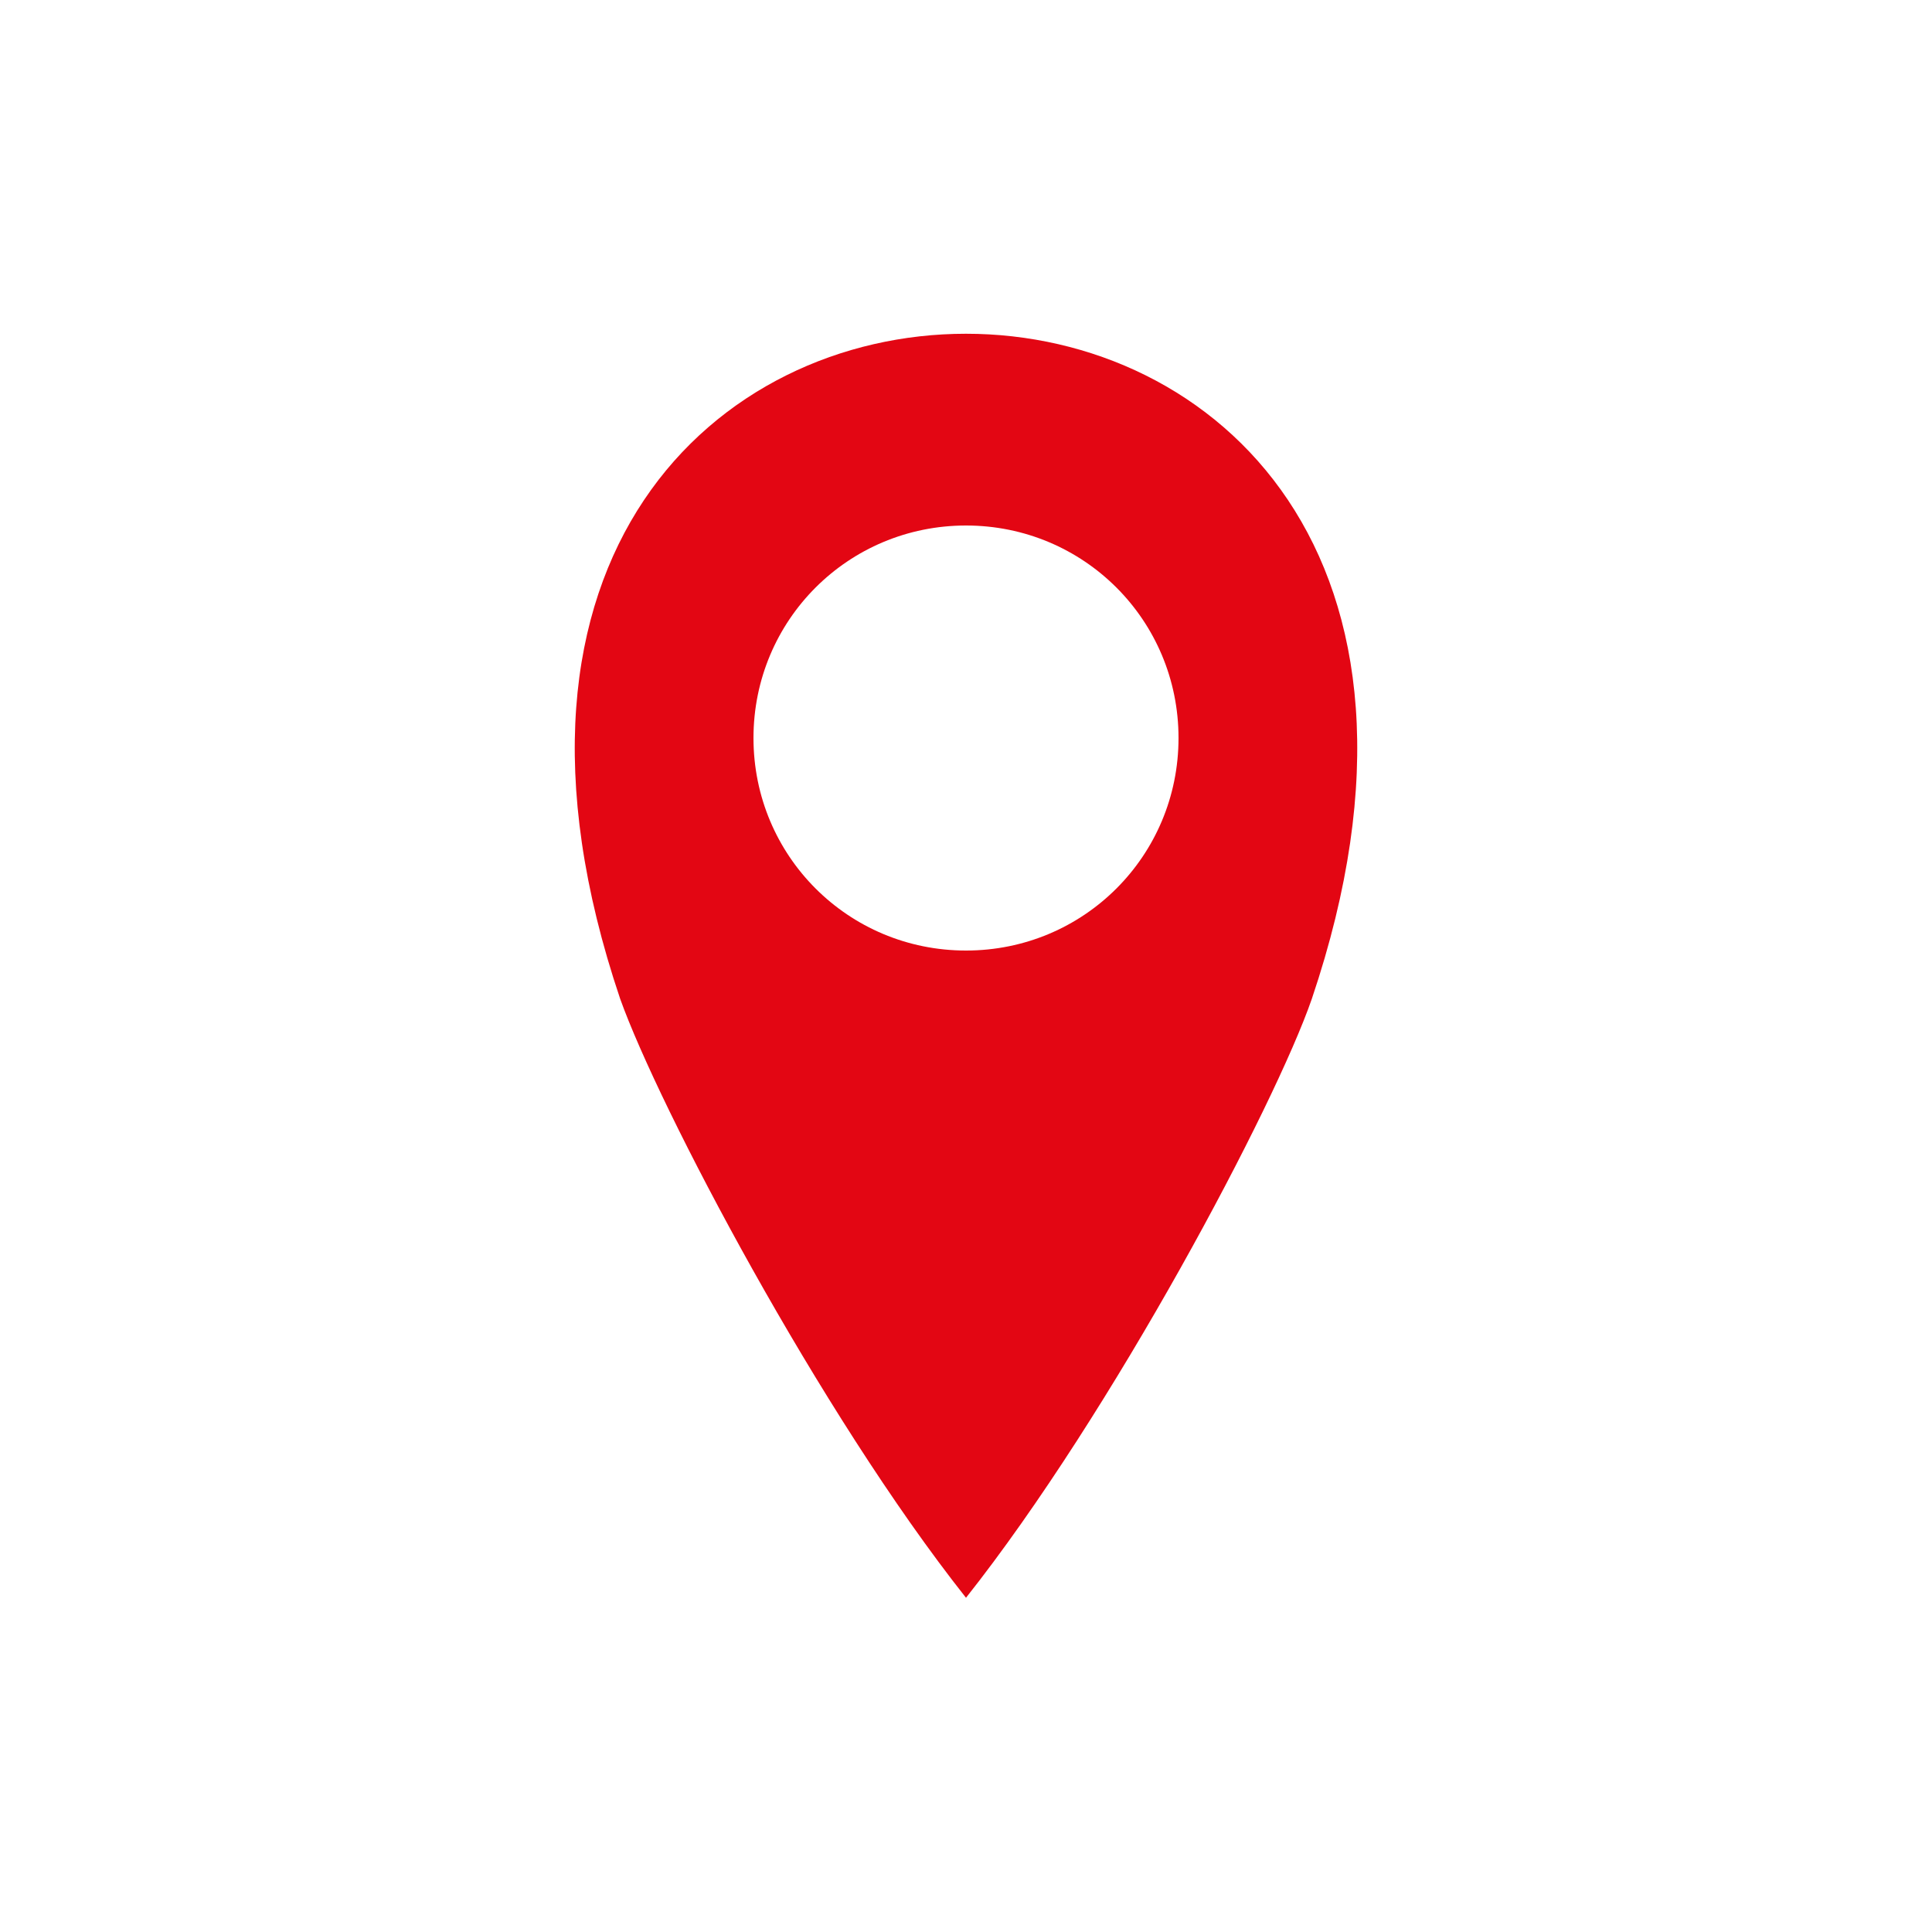 <?xml version="1.0" encoding="utf-8"?>
<!-- Generator: Adobe Illustrator 25.4.1, SVG Export Plug-In . SVG Version: 6.00 Build 0)  -->
<svg version="1.1" id="Ebene_1" xmlns="http://www.w3.org/2000/svg" xmlns:xlink="http://www.w3.org/1999/xlink" x="0px" y="0px"
	 viewBox="0 0 100 100" style="enable-background:new 0 0 100 100;" xml:space="preserve">
<style type="text/css">
	.st0{display:none;}
	.st1{display:inline;fill:#FFFFFF;}
	.st2{display:inline;fill-rule:evenodd;clip-rule:evenodd;fill:#FEFEFE;}
	.st3{fill-rule:evenodd;clip-rule:evenodd;fill:#E30613;}
</style>
<g id="Email" class="st0">
	<path id="path8894_00000063593097479880379610000007655049951891507349_" class="st1" d="M21.9,31.3l25.8,22.3l0.1,0.1
		c0.7,0.5,1.4,0.9,2.2,0.9c0.7,0,1.6-0.2,2.4-0.9c0,0,0.1,0,0.1-0.1l25.6-22.3H21.9L21.9,31.3z M80.4,33.4L61.7,49.9l18.6,16.5
		L80.4,33.4L80.4,33.4z M19.6,33.5v33L38.1,50L19.6,33.5L19.6,33.5z M40.7,52.3L22.1,68.7h55.7L59.4,52.4L54,57.1
		c-2.2,1.5-4.7,1.9-7.7-0.1L40.7,52.3L40.7,52.3z"/>
</g>
<g id="Telefon" class="st0">
	<path class="st2" d="M40.6,17.3c-7.7,1.6-11.8,9.4-11.5,18.8c0.5,14.9,8,32,18.9,41.9c5.4,5,16,7.6,21.2,0.4c3-4.1,1.5-5.4-1.6-9.5
		c-1.1-1.5-5.4-7.3-8.2-6.6c-3.2,0.8-5.4,7.3-8.8,1.5c-1.8-3-3.4-6.9-4.8-10.4c-1.4-3.5-3-7-4.2-10.9c-0.6-1.9-1.7-4.6,0.1-5.6
		c6.1-3.3,12,4.3,7-16.6C48.1,17.3,43.1,16.8,40.6,17.3L40.6,17.3z"/>
</g>
<g id="maps">
	<path class="st3" d="M32.1,51.7c2,5.6,10.3,21.4,17.9,31l0,0c7.6-9.6,16-25.5,17.9-31C83.4,5.8,16.6,5.8,32.1,51.7L32.1,51.7z
		 M50,27.2c6.1,0,11,4.9,11,11s-4.9,11-11,11s-11-4.9-11-11S43.9,27.2,50,27.2L50,27.2z"/>
</g>
</svg>

